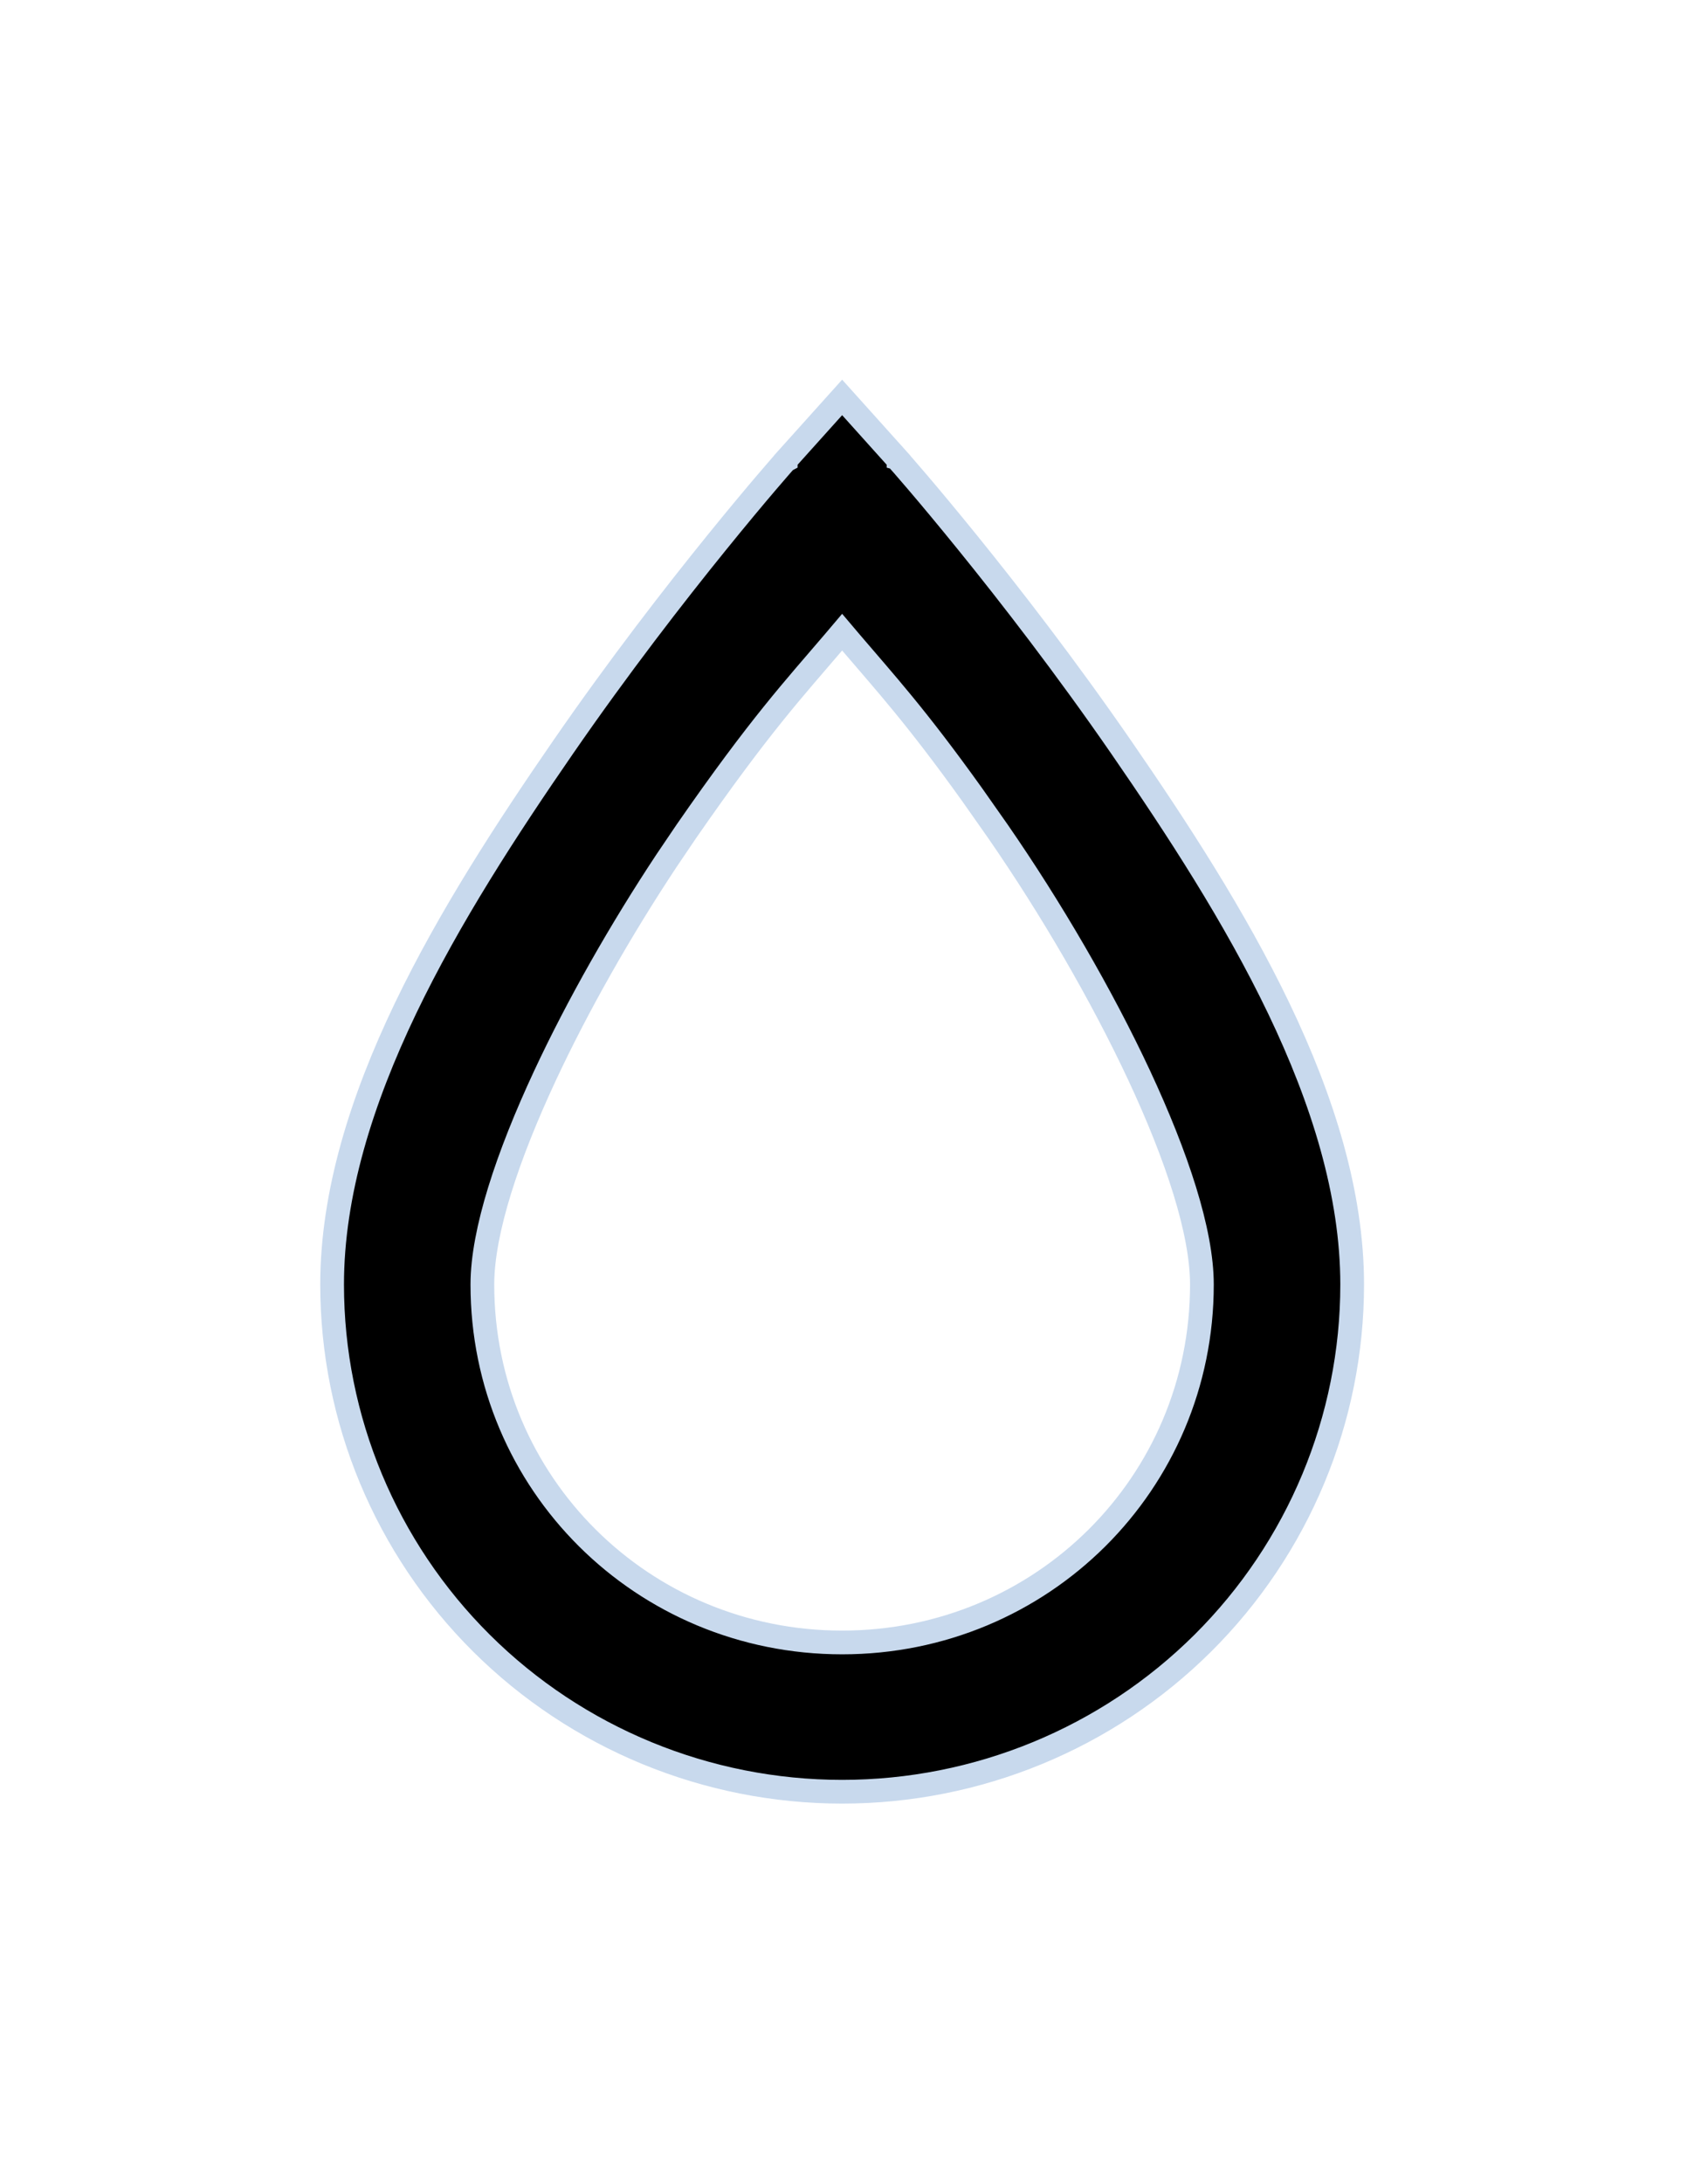 <svg width="36" height="46" viewBox="0 0 36 46" fill="none" xmlns="http://www.w3.org/2000/svg">
<path d="M16.561 9.696V9.697L16.561 9.698C16.559 9.699 16.558 9.702 16.556 9.704C16.551 9.709 16.545 9.717 16.536 9.727C16.519 9.746 16.492 9.776 16.458 9.815C16.39 9.894 16.289 10.01 16.161 10.16C15.905 10.46 15.54 10.896 15.101 11.438C14.221 12.524 13.047 14.036 11.869 15.742C10.688 17.453 9.469 19.322 8.545 21.249C7.621 23.177 7 25.148 7 27.064C7 29.898 8.133 32.616 10.148 34.62C12.164 36.624 14.899 37.75 17.75 37.75C20.601 37.75 23.336 36.624 25.352 34.62C27.367 32.616 28.5 29.898 28.5 27.064C28.5 25.148 27.879 23.177 26.955 21.249C26.031 19.322 24.812 17.453 23.631 15.742C22.453 14.036 21.279 12.524 20.399 11.438C19.96 10.896 19.595 10.46 19.339 10.16C19.211 10.01 19.11 9.894 19.042 9.815C19.008 9.776 18.981 9.746 18.964 9.727C18.955 9.717 18.949 9.709 18.944 9.704C18.942 9.702 18.941 9.699 18.939 9.698L18.939 9.697L18.939 9.696L17.75 8.373L16.561 9.696ZM17.94 13.543C18.646 14.372 19.301 15.082 20.491 16.744L21.035 17.518C22.151 19.132 23.222 20.967 24.015 22.667C24.802 24.356 25.333 25.948 25.333 27.064C25.333 31.25 21.957 34.605 17.75 34.605C13.543 34.605 10.167 31.25 10.167 27.064C10.167 25.948 10.698 24.356 11.485 22.667C12.179 21.179 13.085 19.588 14.049 18.133L14.465 17.518C16.013 15.283 16.753 14.49 17.56 13.543L17.75 13.319L17.94 13.543Z" fill="black" stroke="#C8D9ED" stroke-width="0.5"/>
</svg>
